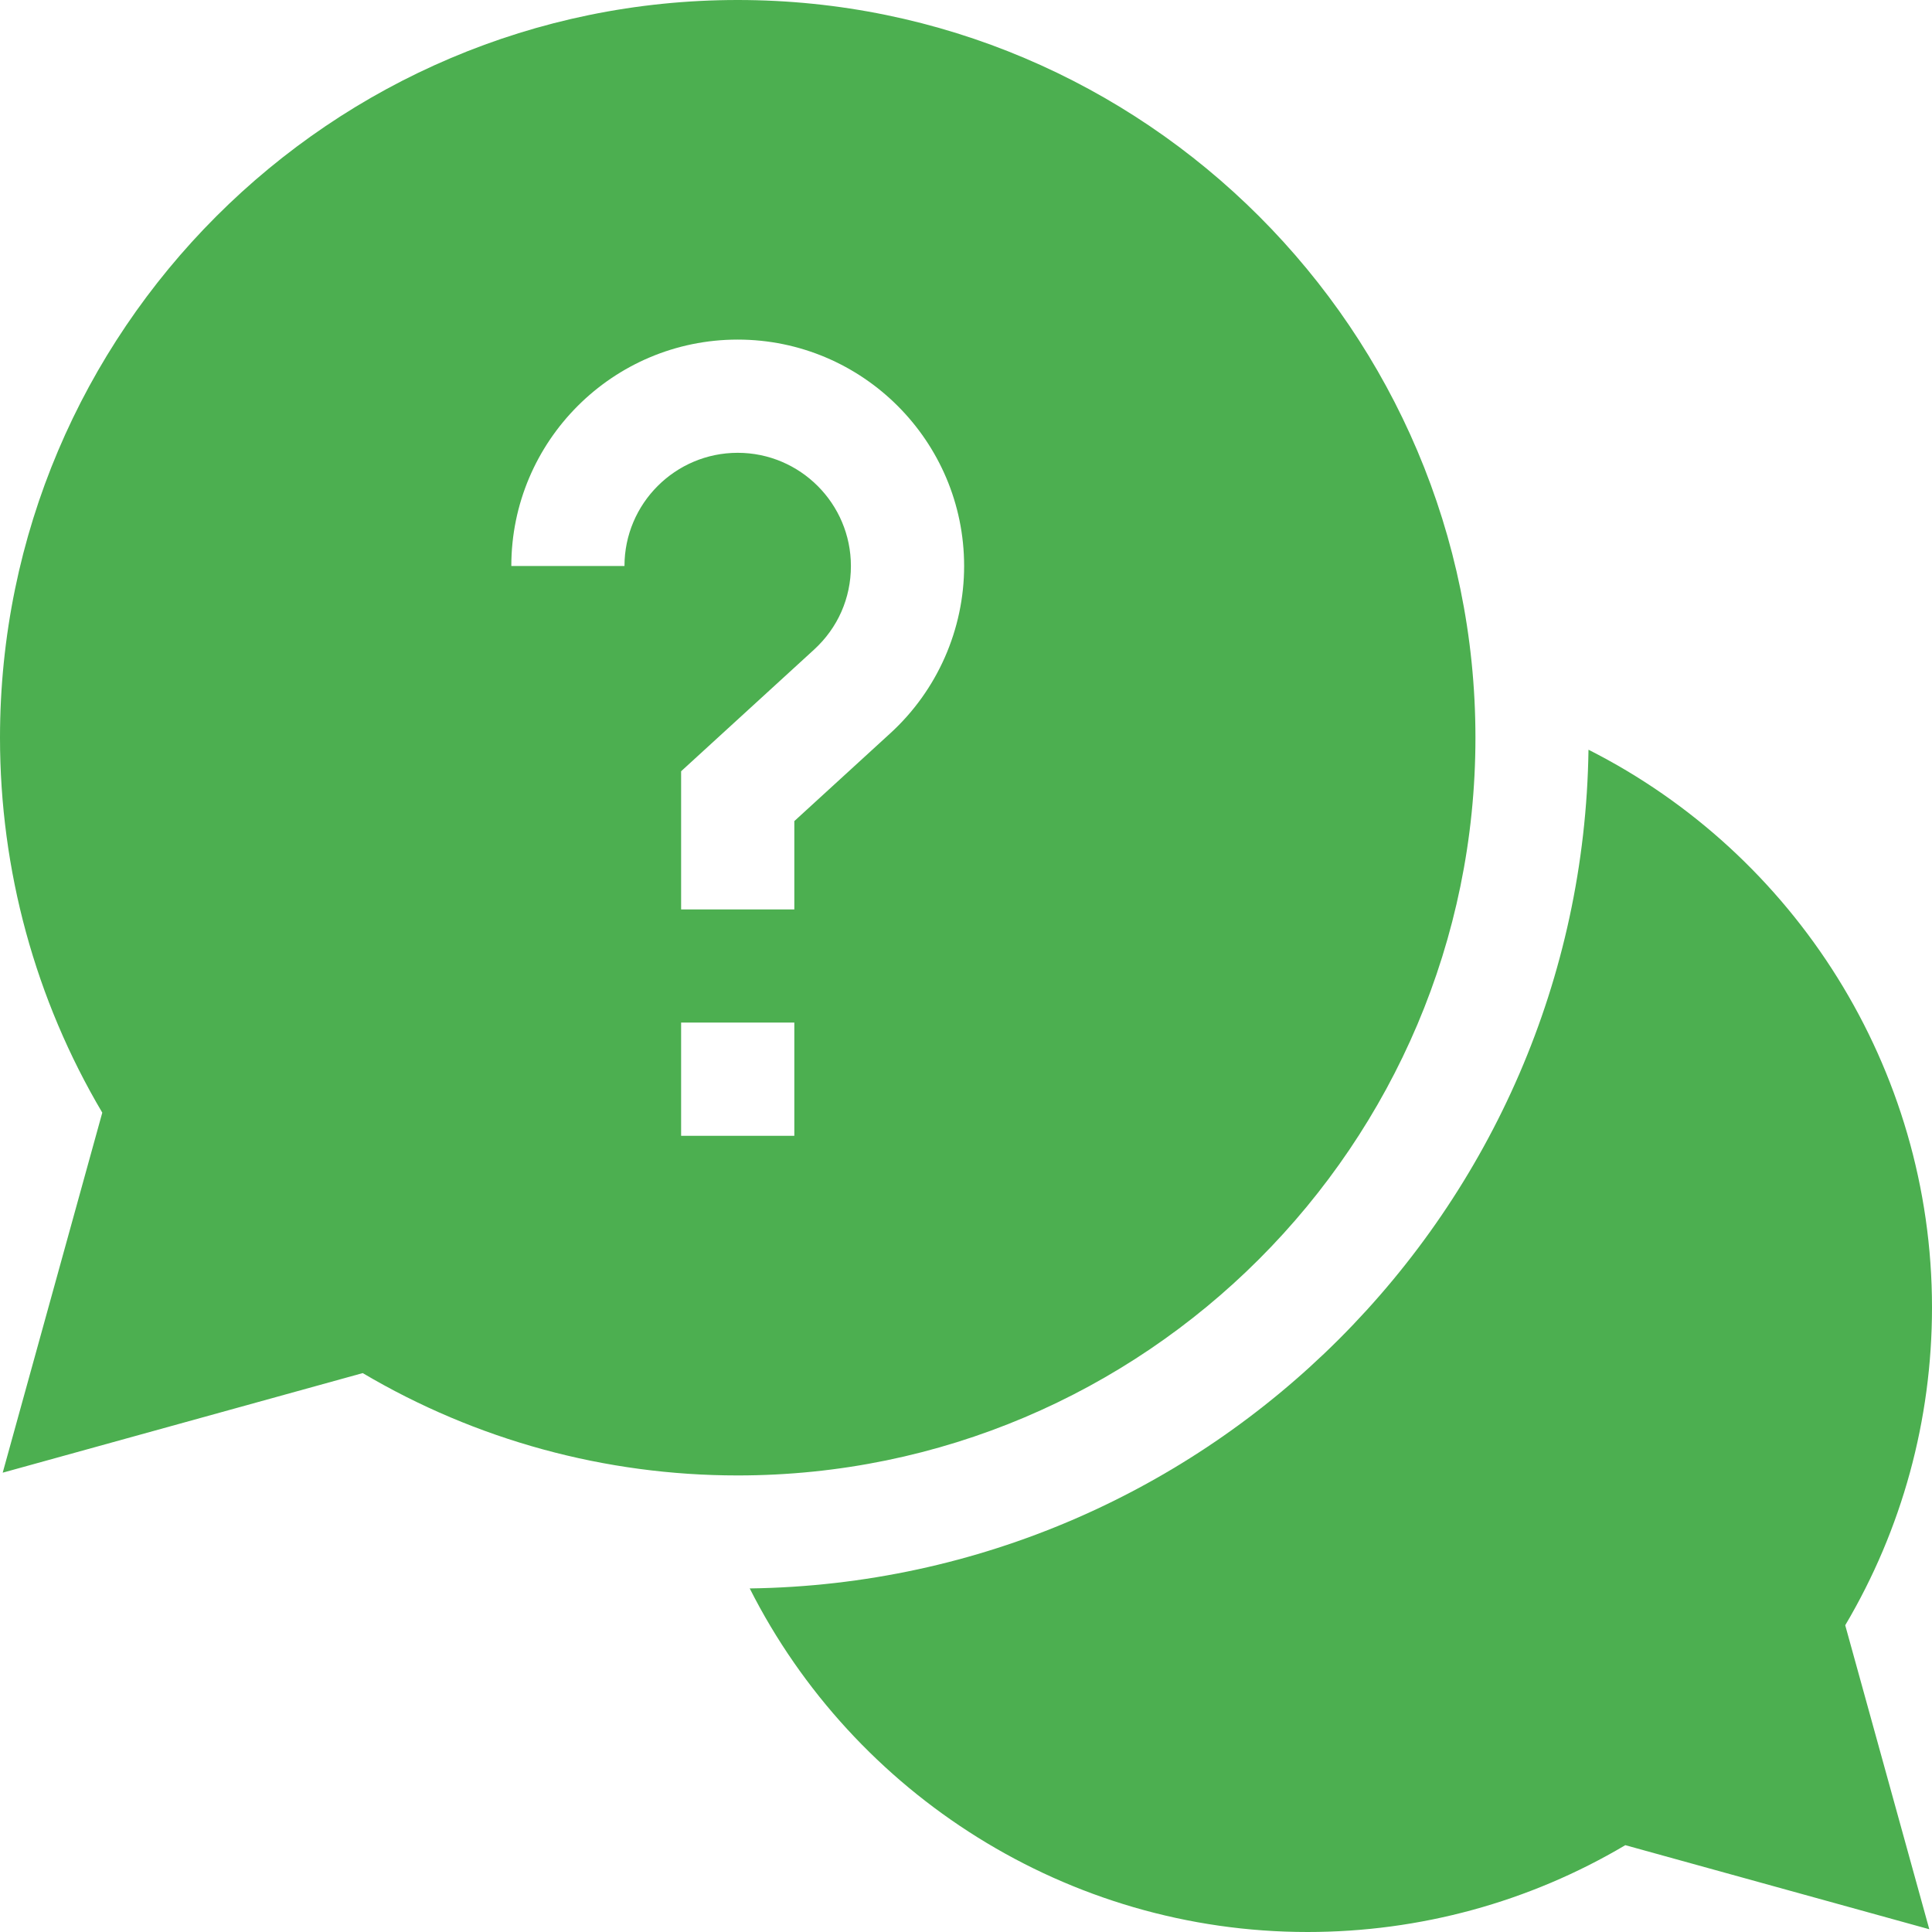 <svg width="35" height="35" viewBox="0 0 35 35" fill="none" xmlns="http://www.w3.org/2000/svg">
<g clip-path="url(#clip0)">
<path d="M35 23.686C35 19.343 32.509 15.467 28.777 13.582C28.661 21.909 21.91 28.661 13.582 28.776C15.467 32.508 19.344 35 23.687 35C25.723 35 27.704 34.458 29.444 33.427L34.951 34.95L33.428 29.443C34.458 27.703 35 25.723 35 23.686Z" fill="#4CAF50"/>
<path d="M26.729 13.364C26.729 5.995 20.733 0 13.364 0C5.995 0 0 5.995 0 13.364C0 15.766 0.639 18.104 1.853 20.157L0.049 26.679L6.571 24.875C8.624 26.089 10.963 26.729 13.364 26.729C20.733 26.729 26.729 20.733 26.729 13.364ZM11.313 10.254H9.263C9.263 7.992 11.102 6.152 13.364 6.152C15.626 6.152 17.466 7.992 17.466 10.254C17.466 11.402 16.98 12.505 16.132 13.281L14.39 14.875V16.475H12.339V13.972L14.748 11.768C15.178 11.374 15.415 10.836 15.415 10.254C15.415 9.123 14.495 8.203 13.364 8.203C12.233 8.203 11.313 9.123 11.313 10.254ZM12.339 18.525H14.39V20.576H12.339V18.525Z" fill="#4CAF50"/>
</g>
<defs>
<clipPath id="clip0">
<rect width="35" height="35" fill="white"/>
</clipPath>
</defs>
</svg>

